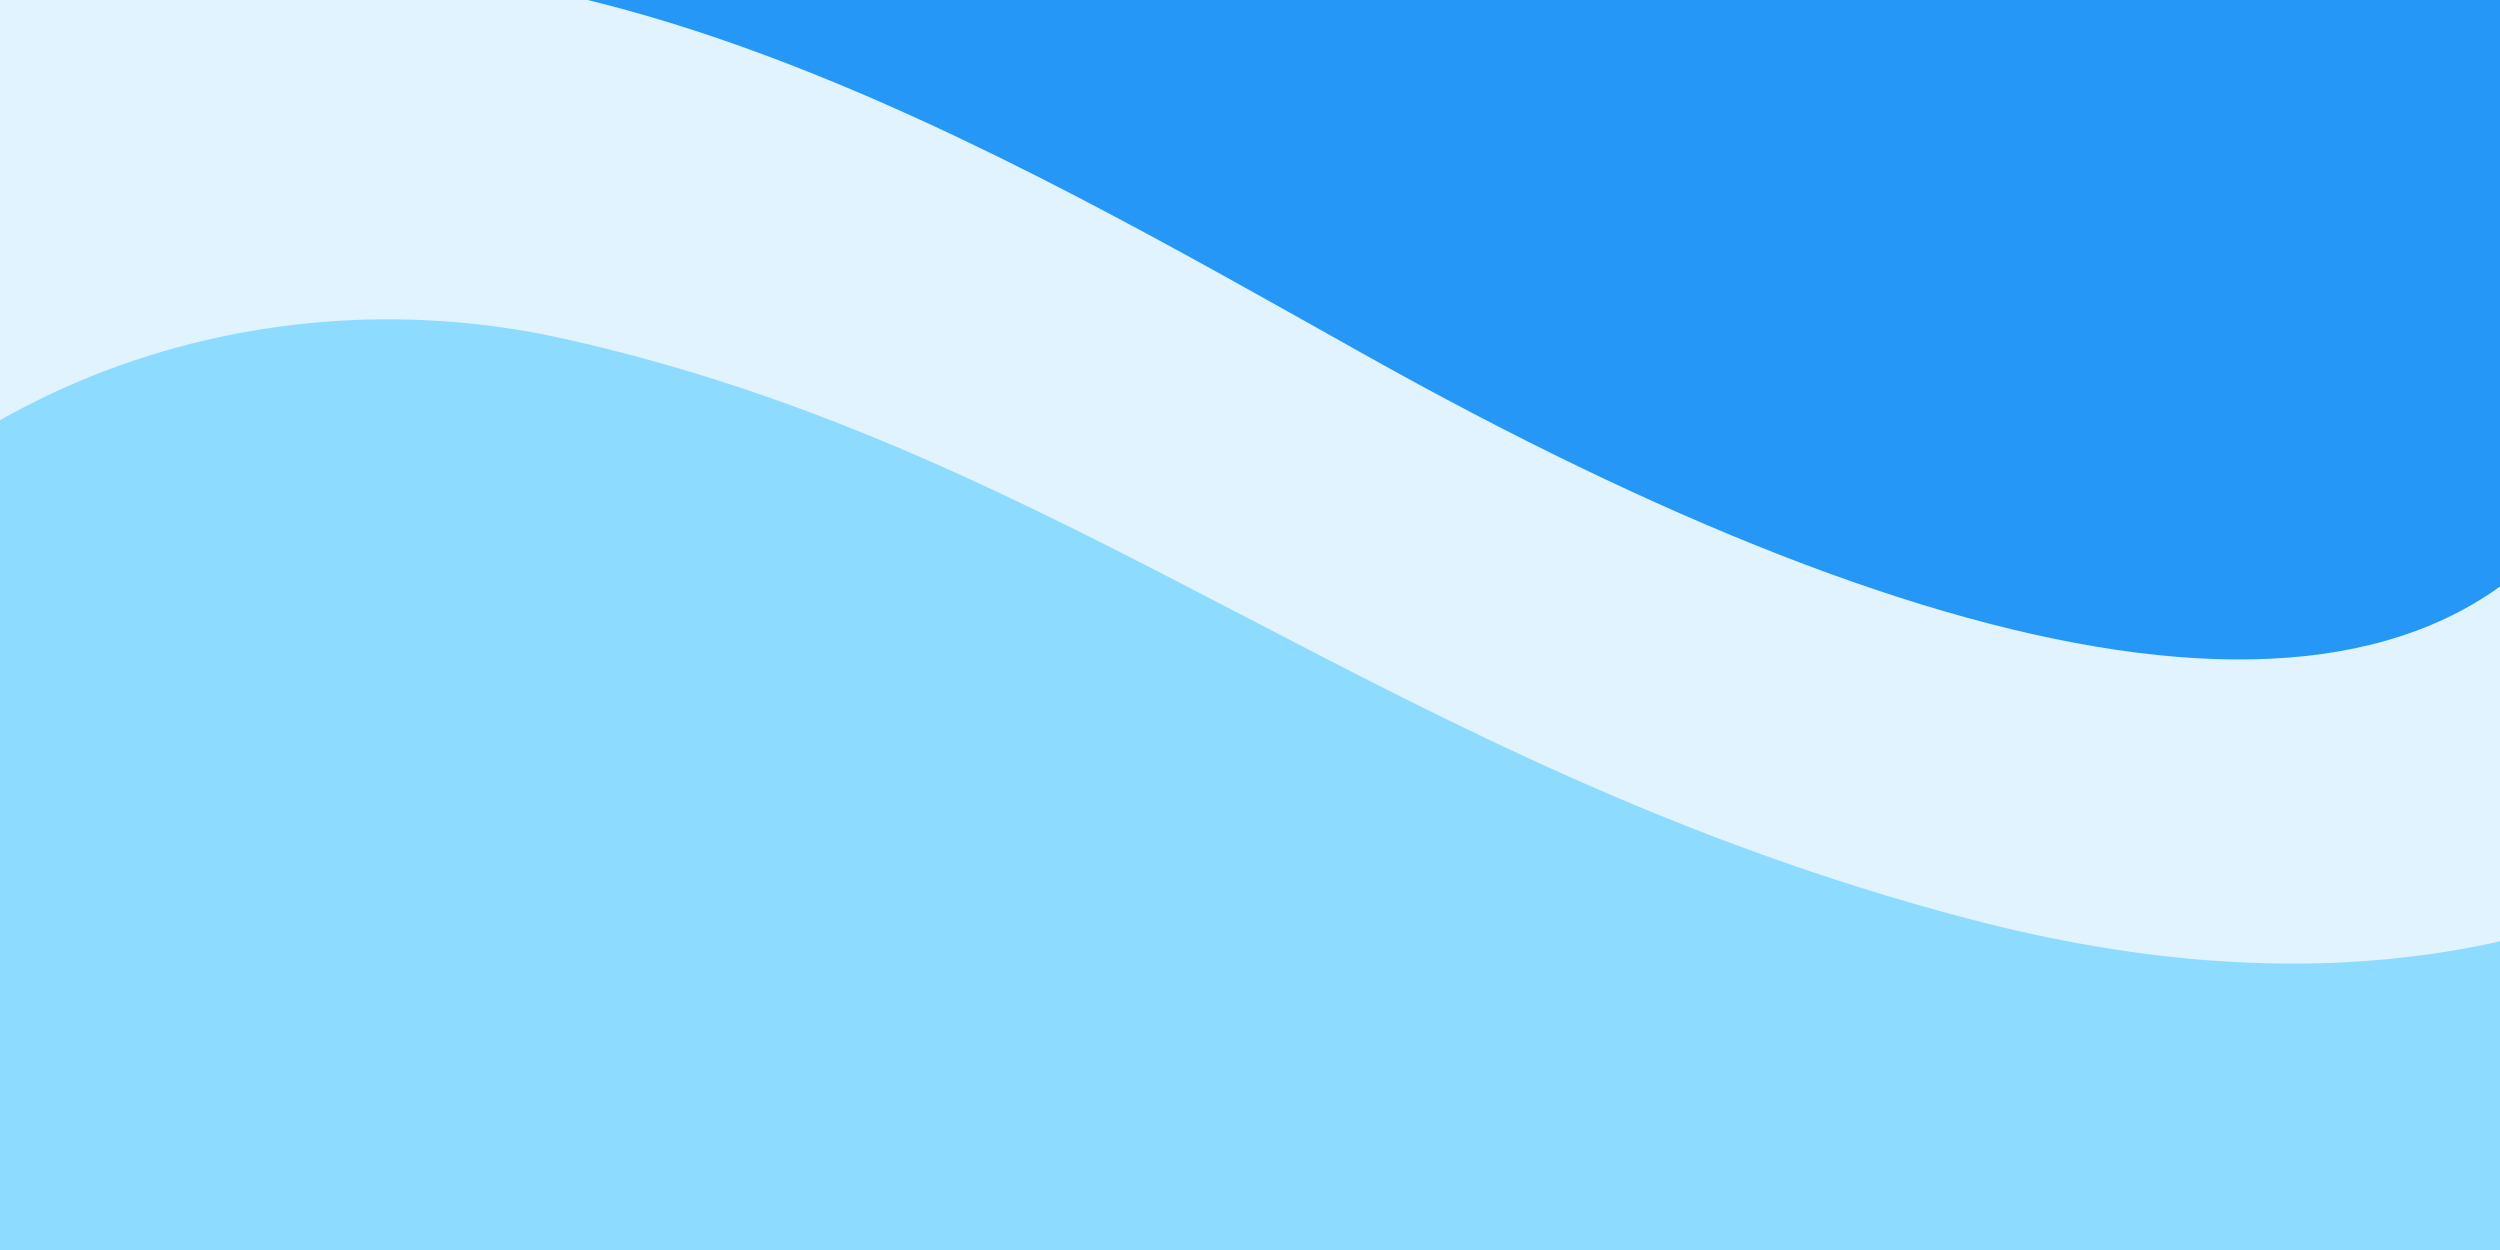 <svg width="400" height="200" viewBox="0 0 400 200" fill="none" xmlns="http://www.w3.org/2000/svg">
<rect x="0" y="0" width="400" height="200" fill="#333333" stroke="none"/>
<g clip-path="url(#clip0_61_723)">
<rect width="400" height="200" fill="#E0F3FF"/>
<g clip-path="url(#clip1_61_723)">
<path d="M177.263 476.722C178.946 440.721 209.455 409.334 294.313 411.939C396.666 415.081 463.044 396.714 498.409 333.623C514.131 305.575 517.468 260.554 510.569 236.051C486.54 278.918 425.71 340.673 294.958 317.662C184.481 298.221 88.865 280.05 40.617 353.441C3.498 409.909 32.258 471.184 66.238 490.231C108.799 514.088 154.698 526.38 200.322 528.153C199.744 527.683 175.804 508.03 177.266 476.721L177.263 476.722Z" fill="#176CDD"/>
<path d="M257.699 277.814C387.328 306.059 463.825 285.117 502.209 216.641C539.184 150.677 520.016 85.679 506.013 55.114C483.986 105.213 429.929 177.348 314.71 146.942C221.688 122.396 171.887 72.232 89.804 54.103C40.96 43.317 -16.793 61.001 -47.19 115.23C-51.061 122.137 -53.9 128.275 -56.548 135.27C-93.162 233.904 -74.271 343.236 -11.084 423.505C-11.086 423.073 -11.247 386.603 6.635 353.546C45.803 281.14 118.203 247.42 257.701 277.815L257.699 277.814Z" fill="#8DDCFF"/>
<path d="M218.404 56.775C311.954 109.214 388.312 125.185 416.182 75.465C438.023 36.499 409.047 -2.338 362.776 -29.687C361.215 -30.598 359.653 -31.51 358.071 -32.397C247.316 -94.479 113.96 -78.321 21.705 -1.908C88.99 -17.662 159.186 23.581 218.404 56.775Z" fill="#2598F7"/>
</g>
</g>
<defs>
<clipPath id="clip0_61_723">
<rect width="400" height="200" fill="white"/>
</clipPath>
<clipPath id="clip1_61_723">
<rect width="596.841" height="596.841" fill="white" transform="translate(99.492 -175.34) rotate(29.272)"/>
</clipPath>
</defs>
</svg>
